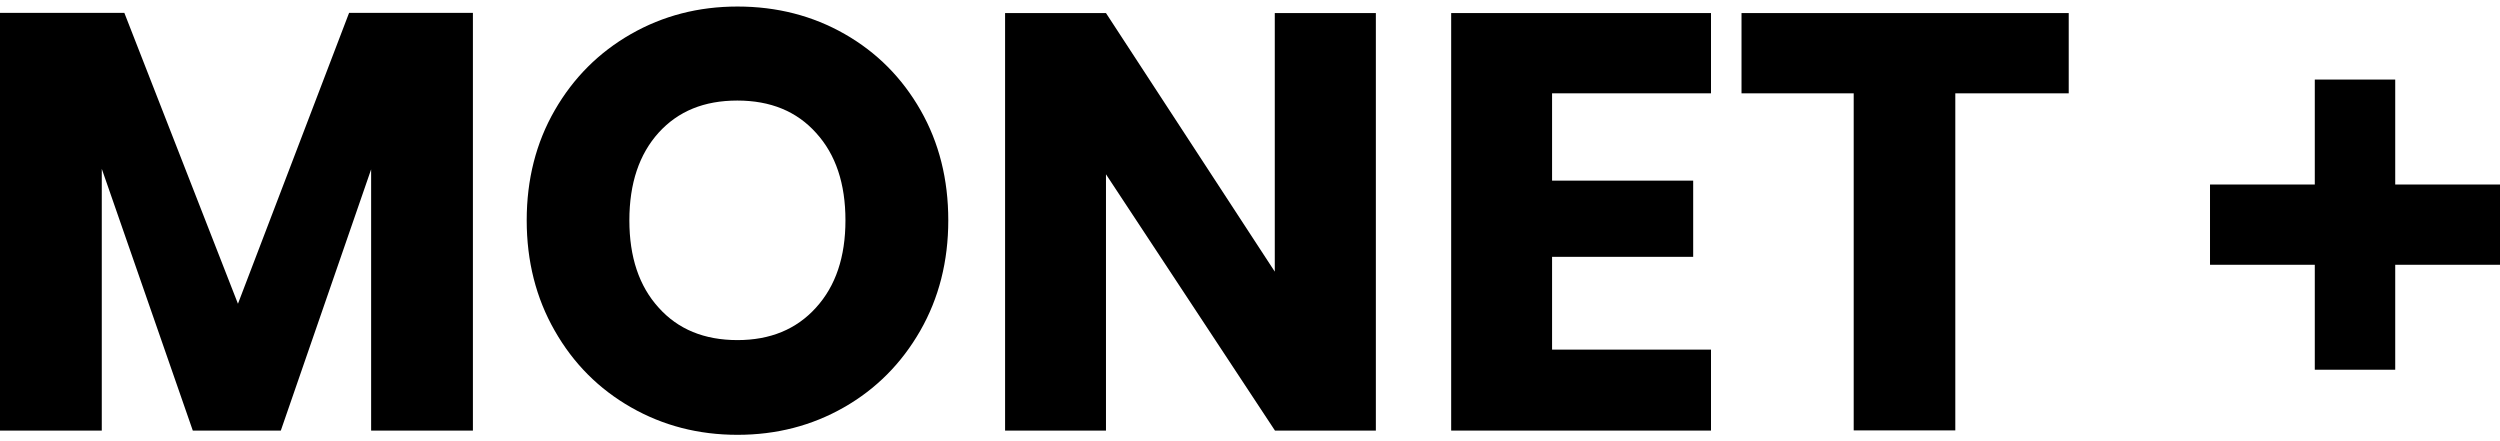 <?xml version="1.0" encoding="UTF-8"?> <svg xmlns="http://www.w3.org/2000/svg" xmlns:xlink="http://www.w3.org/1999/xlink" version="1.1" id="Vrstva_1" x="0px" y="0px" viewBox="0 0 141.73 24.27" width="170" height="30" style="enable-background:new 0 0 141.73 24.27;" xml:space="preserve"> <g> <polygon points="135.79,10.09 135.79,10.09 135.79,10.09 135.79,4.14 131.23,4.14 131.23,10.09 131.23,10.09 131.2,10.09 125.29,10.09 125.29,14.64 131.2,14.64 131.23,14.64 131.23,14.67 131.23,20.59 135.79,20.59 135.79,14.67 135.79,14.64 135.79,14.64 141.73,14.64 141.73,10.09 "></polygon> <path d="M47.89,1.56c1.82,1.04,3.25,2.48,4.3,4.32c1.05,1.84,1.57,3.92,1.57,6.24s-0.53,4.41-1.59,6.26 c-1.06,1.85-2.5,3.3-4.32,4.34c-1.82,1.04-3.83,1.56-6.04,1.56c-2.21,0-4.22-0.52-6.04-1.56c-1.82-1.04-3.26-2.48-4.32-4.34 c-1.06-1.85-1.59-3.94-1.59-6.26s0.53-4.4,1.59-6.24s2.5-3.28,4.32-4.32S39.6,0,41.81,0C44.04,0,46.07,0.52,47.89,1.56z M37.34,7.15c-1.1,1.22-1.66,2.87-1.66,4.97c0,2.08,0.55,3.73,1.66,4.95c1.1,1.23,2.59,1.84,4.47,1.84c1.85,0,3.34-0.61,4.45-1.84 c1.12-1.23,1.67-2.88,1.67-4.95c0-2.08-0.55-3.73-1.66-4.95c-1.1-1.23-2.59-1.84-4.47-1.84S38.45,5.93,37.34,7.15z"></path> <path d="M78,24.04h-5.72L62.7,9.51v14.53h-5.72V0.37h5.72l9.57,14.66V0.37H78V24.04z"></path> <path d="M117.28,0.37v4.55h-6.43v19.11h-5.76V4.92h-6.36V0.37H117.28z"></path> <path d="M87.99,4.92v4.95h8v4.32h-8v5.26H97v4.59H82.27V0.37H97v4.55H87.99z"></path> <polygon points="5.77,9.2 10.93,24.04 15.92,24.04 21.04,9.23 21.04,24.04 26.81,24.04 26.81,0.36 19.79,0.36 13.49,16.85 7.05,0.36 0,0.36 0,24.04 5.77,24.04 "></polygon> </g> </svg> 